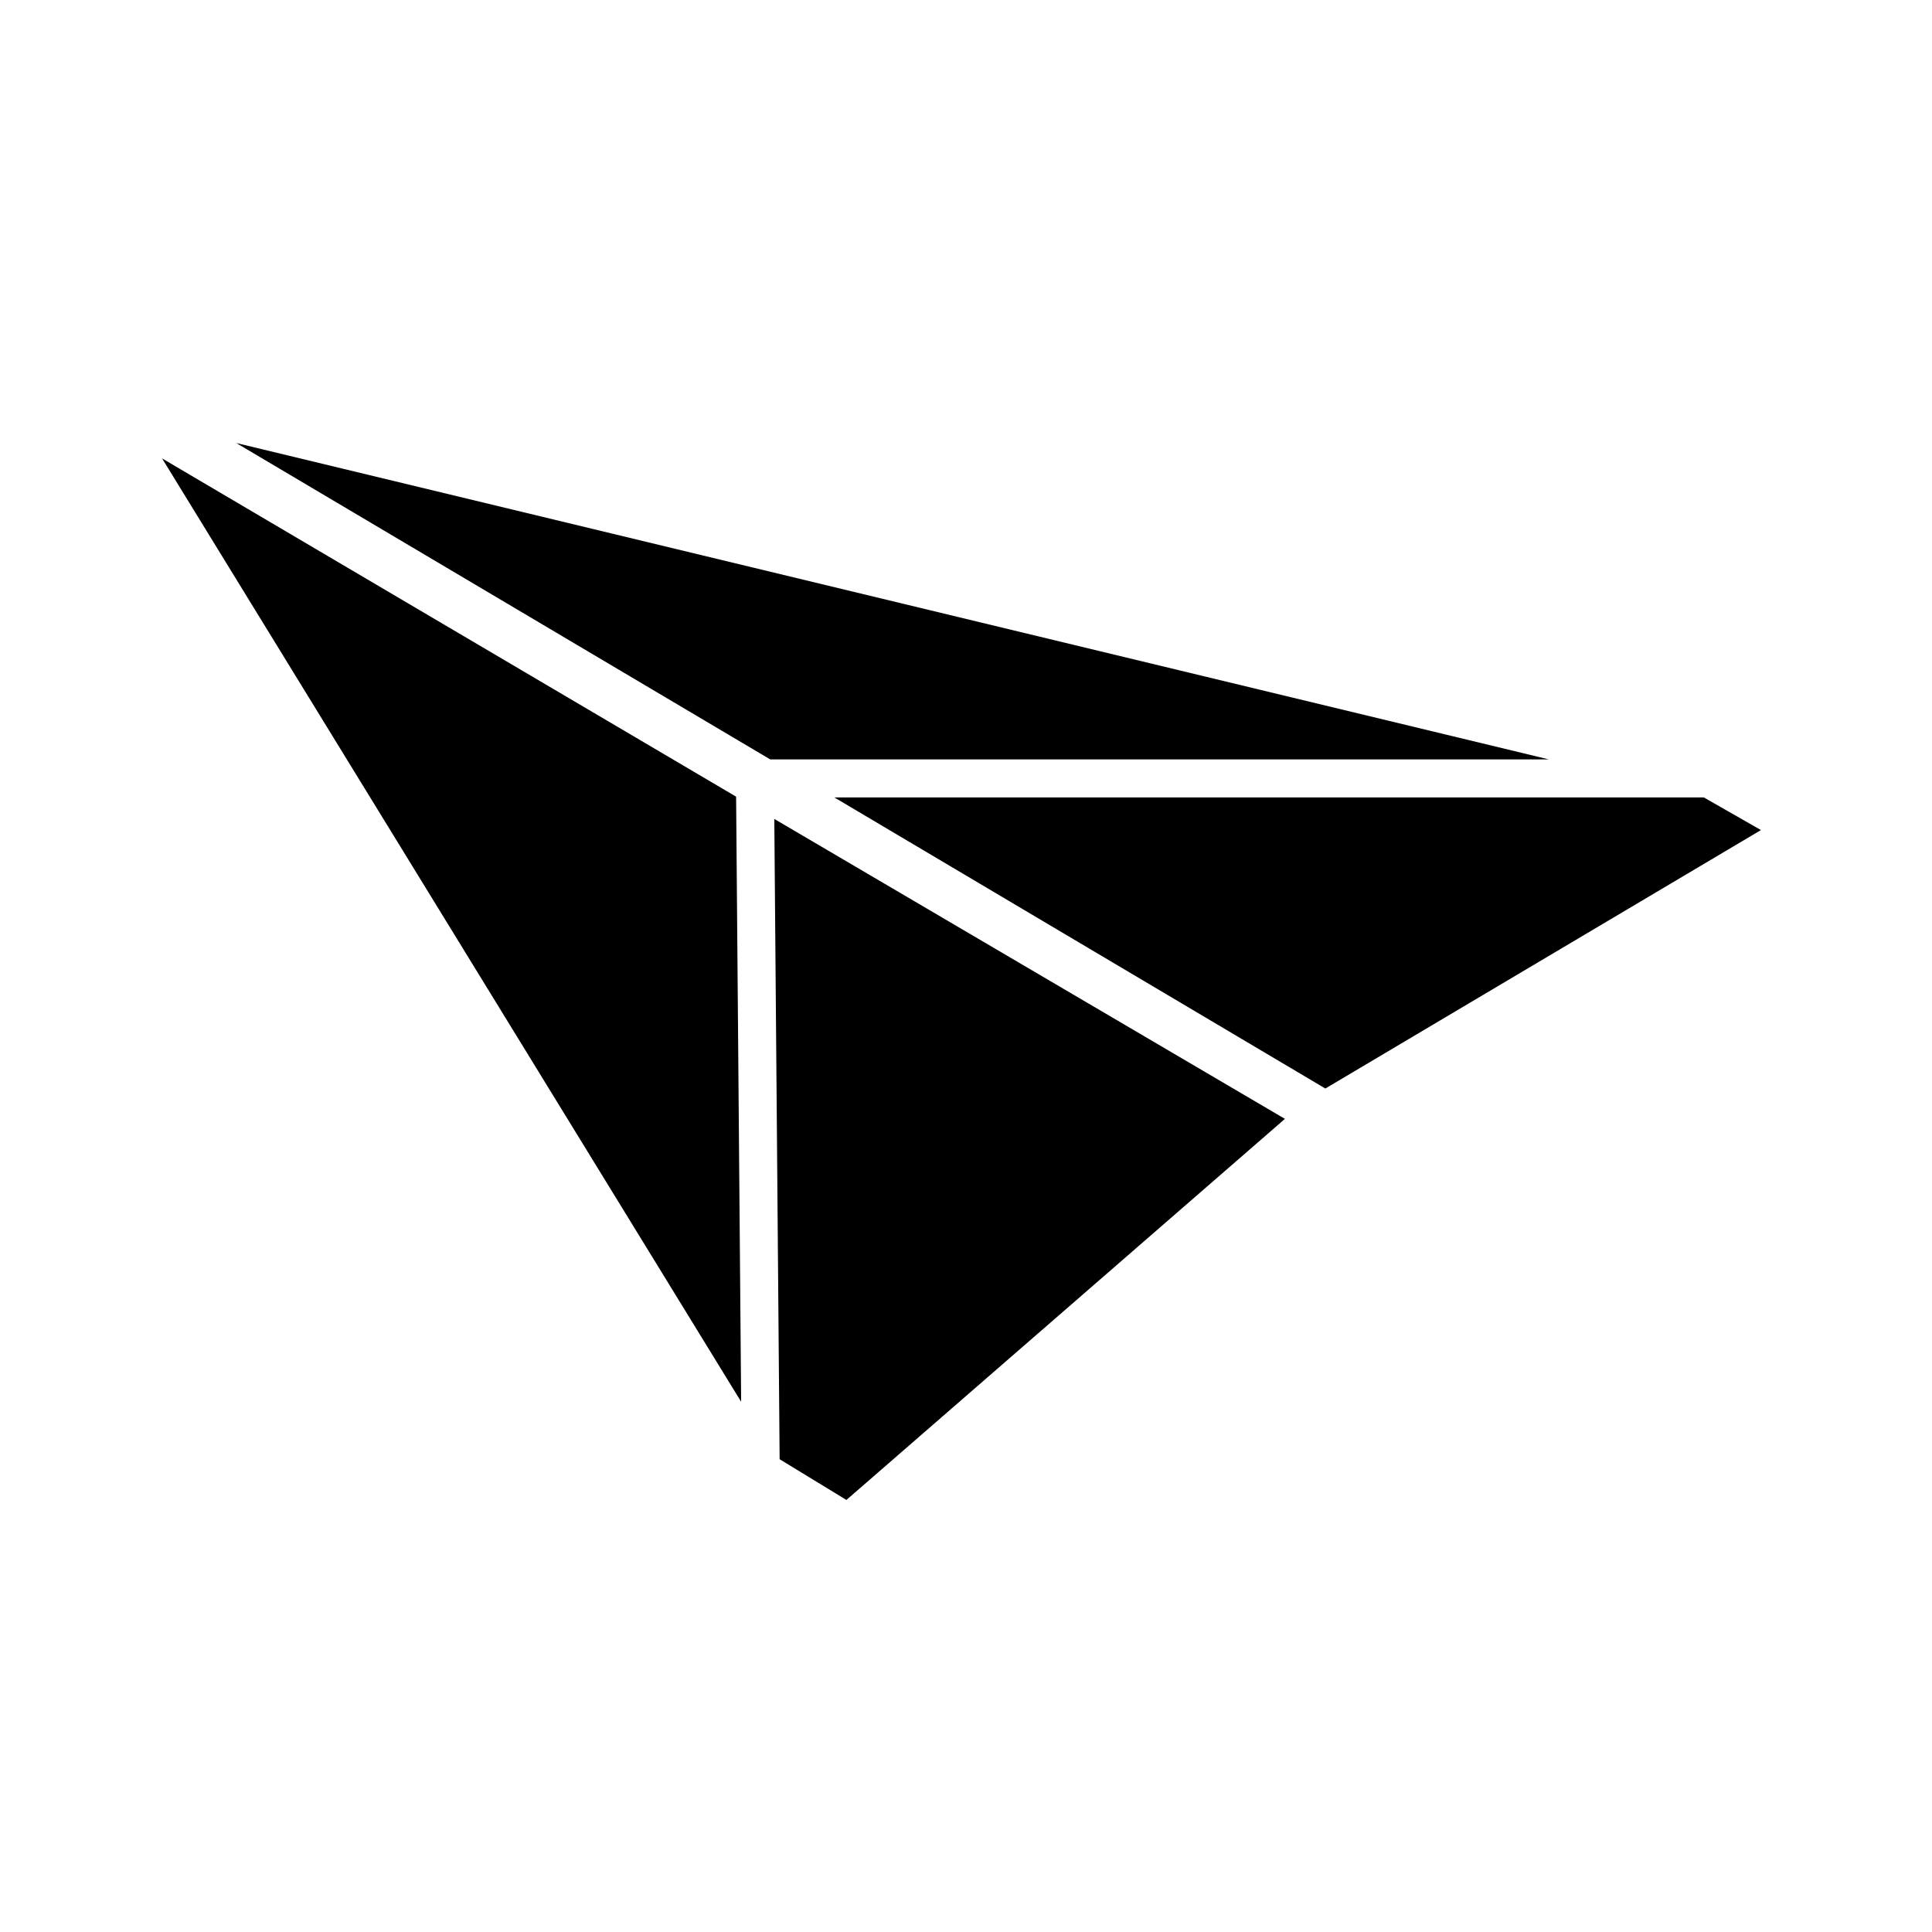 <?xml version="1.0" encoding="UTF-8"?>
<!-- Uploaded to: ICON Repo, www.svgrepo.com, Generator: ICON Repo Mixer Tools -->
<svg fill="#000000" width="800px" height="800px" version="1.1" viewBox="144 144 512 512" xmlns="http://www.w3.org/2000/svg">
 <g>
  <path d="m350.61 530.71 17.699 10.793 116.21-100.99-135.32-79.484z"/>
  <path d="m365.11 355.33 130.12 77.141 115.44-68.496-15.133-8.645z"/>
  <path d="m186.95 265.48 153.46 250-1.336-160.36z"/>
  <path d="m206.6 261.4 141.52 83.852h206.36z"/>
 </g>
</svg>
